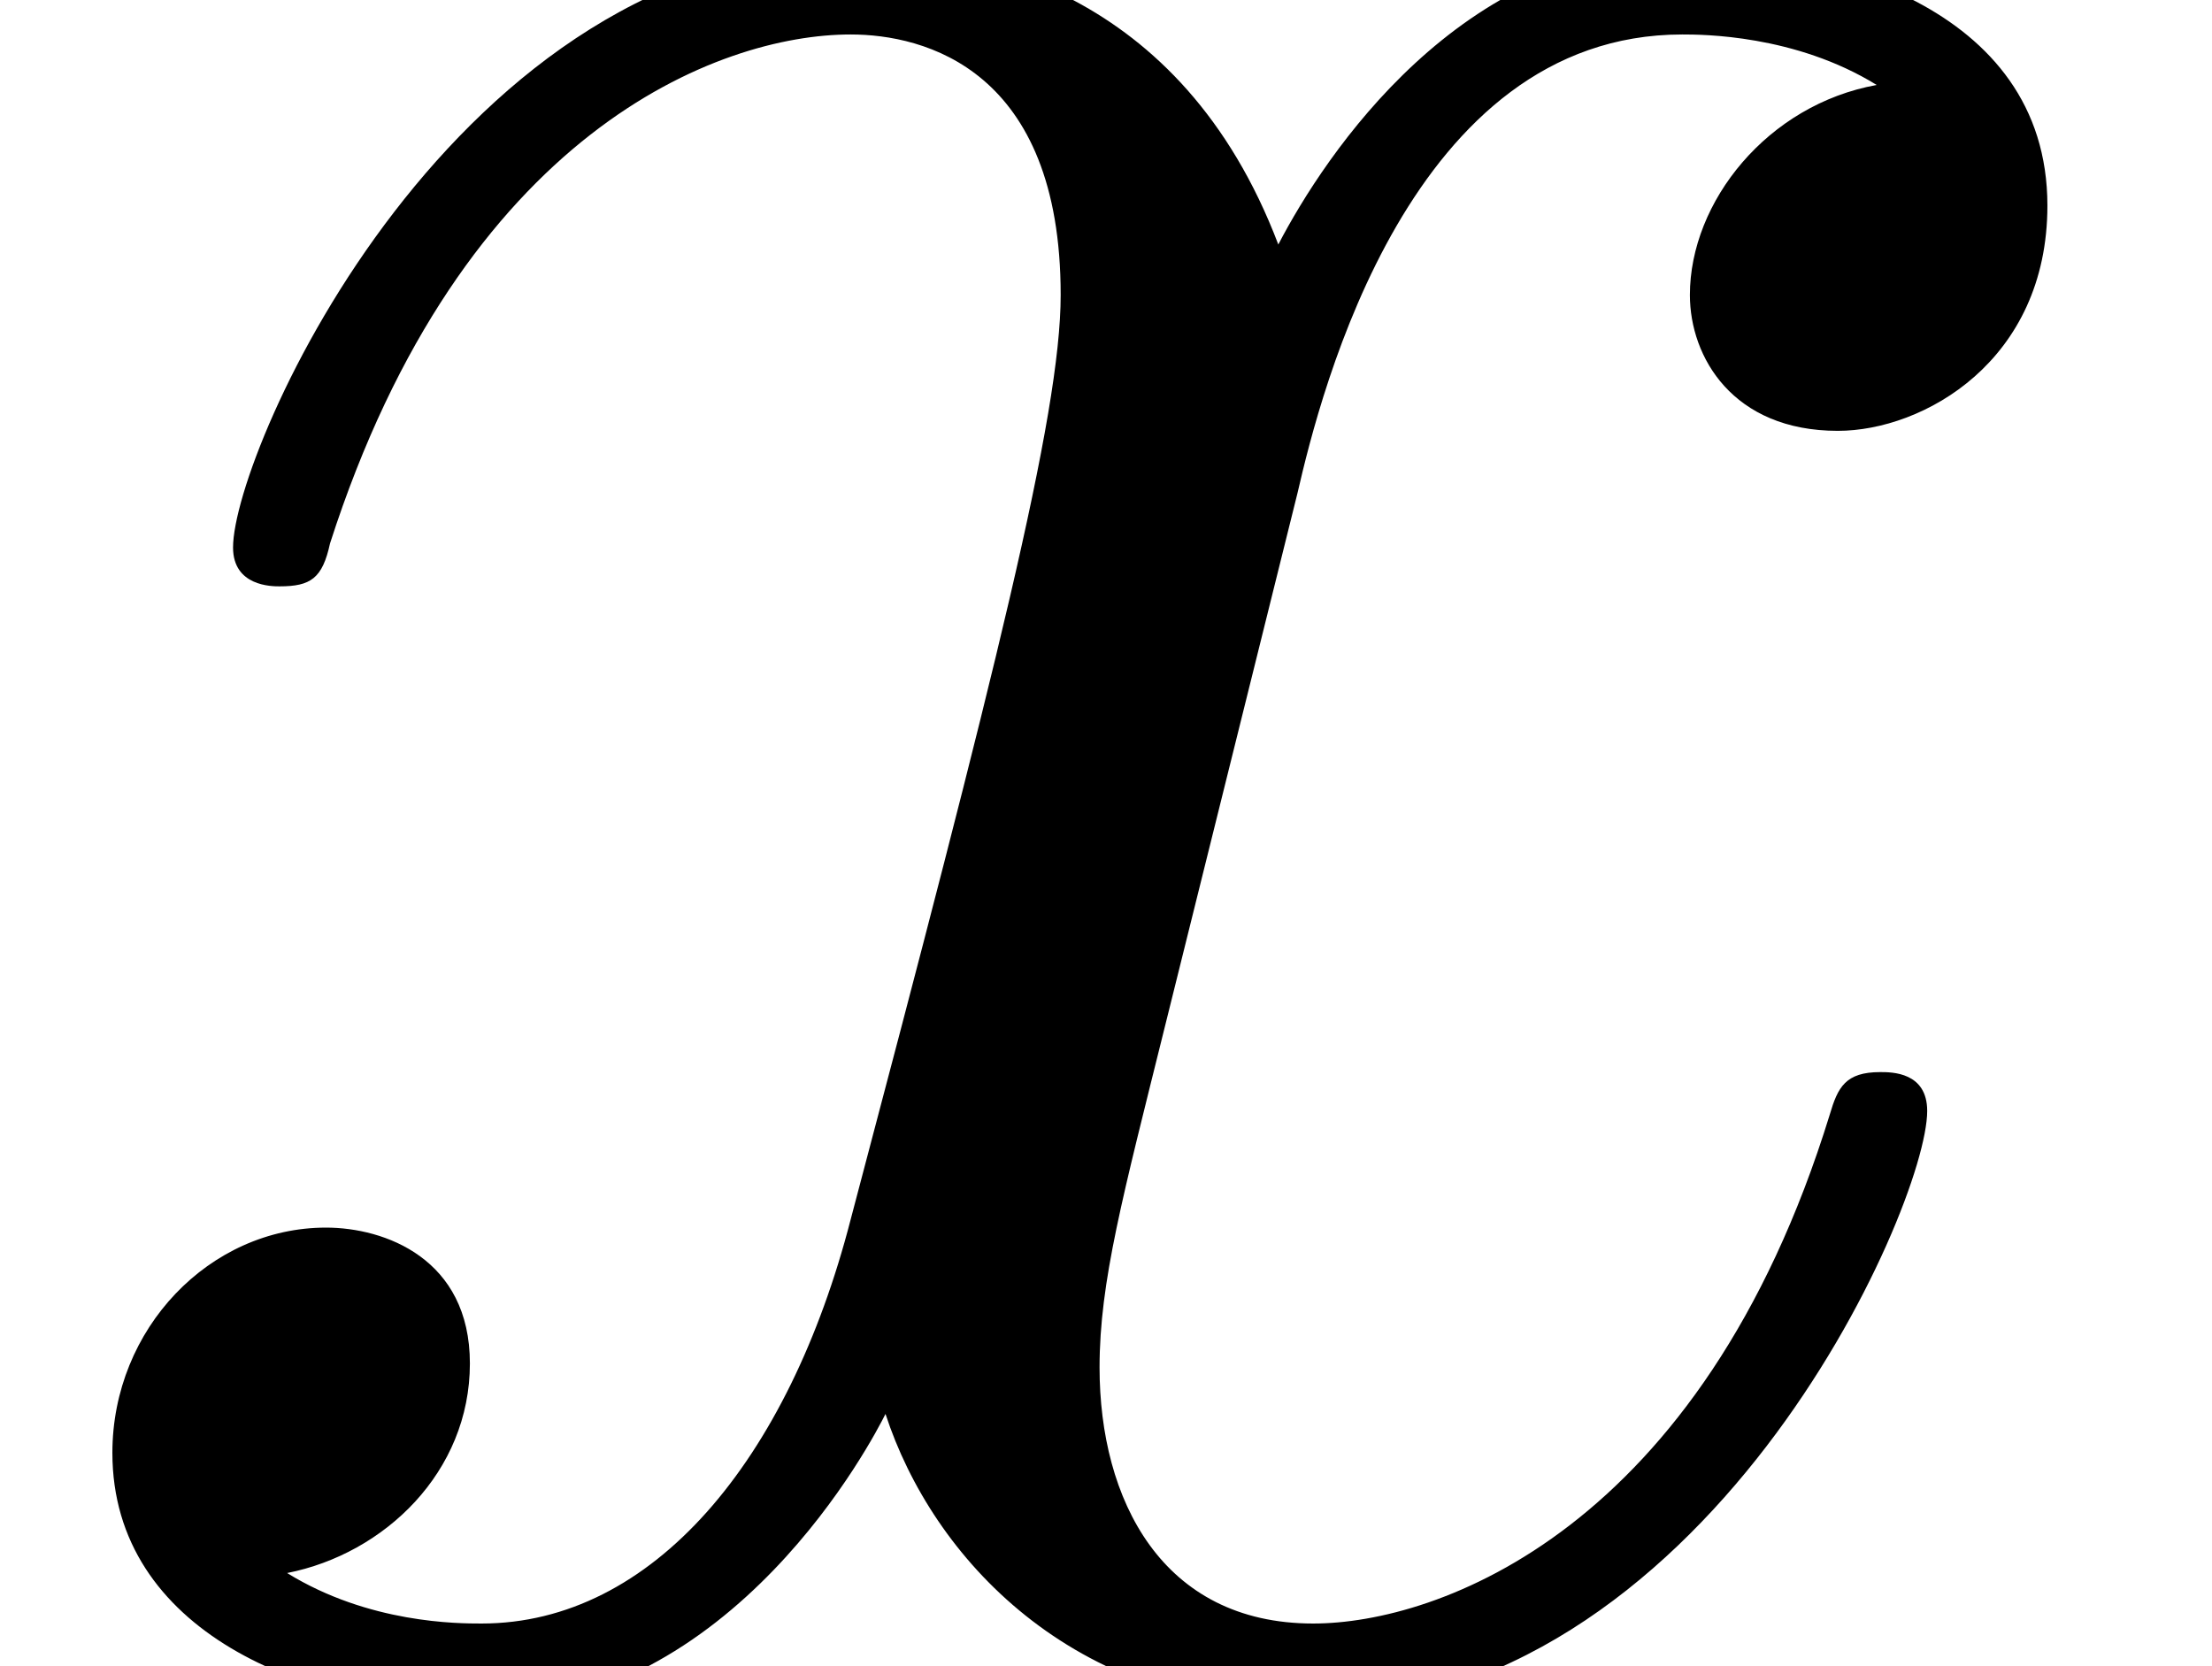 <?xml version='1.0'?>
<!-- This file was generated by dvisvgm 1.6 -->
<svg height='5.897pt' version='1.1' viewBox='35.758 632.162 7.828 5.897' width='7.828pt' xmlns='http://www.w3.org/2000/svg' xmlns:xlink='http://www.w3.org/1999/xlink'>
<defs>
<path d='M2.904 -2.626C2.956 -2.852 3.156 -3.652 3.765 -3.652C3.808 -3.652 4.017 -3.652 4.2 -3.539C3.956 -3.495 3.782 -3.278 3.782 -3.069C3.782 -2.93 3.878 -2.765 4.113 -2.765C4.304 -2.765 4.582 -2.921 4.582 -3.269C4.582 -3.721 4.069 -3.843 3.773 -3.843C3.269 -3.843 2.965 -3.382 2.861 -3.182C2.643 -3.756 2.174 -3.843 1.922 -3.843C1.017 -3.843 0.522 -2.721 0.522 -2.504C0.522 -2.417 0.609 -2.417 0.626 -2.417C0.696 -2.417 0.722 -2.435 0.739 -2.513C1.035 -3.434 1.609 -3.652 1.904 -3.652C2.069 -3.652 2.374 -3.574 2.374 -3.069C2.374 -2.8 2.226 -2.217 1.904 -1C1.765 -0.461 1.461 -0.096 1.078 -0.096C1.026 -0.096 0.826 -0.096 0.643 -0.209C0.861 -0.252 1.052 -0.435 1.052 -0.678C1.052 -0.913 0.861 -0.982 0.73 -0.982C0.47 -0.982 0.252 -0.756 0.252 -0.478C0.252 -0.078 0.687 0.096 1.069 0.096C1.643 0.096 1.956 -0.513 1.982 -0.565C2.087 -0.243 2.4 0.096 2.921 0.096C3.817 0.096 4.313 -1.026 4.313 -1.243C4.313 -1.33 4.234 -1.33 4.208 -1.33C4.13 -1.33 4.113 -1.296 4.095 -1.235C3.808 -0.304 3.217 -0.096 2.939 -0.096C2.6 -0.096 2.461 -0.374 2.461 -0.669C2.461 -0.861 2.513 -1.052 2.608 -1.435L2.904 -2.626Z' id='g2-120'/>
<use id='g44-120' transform='scale(1.146)' xlink:href='#g2-120'/>
</defs>
<g id='page21' transform='matrix(1.38 0 0 1.38 0 0)'>
<use x='25.911' xlink:href='#g44-120' y='462.362'/>
</g>
</svg>
